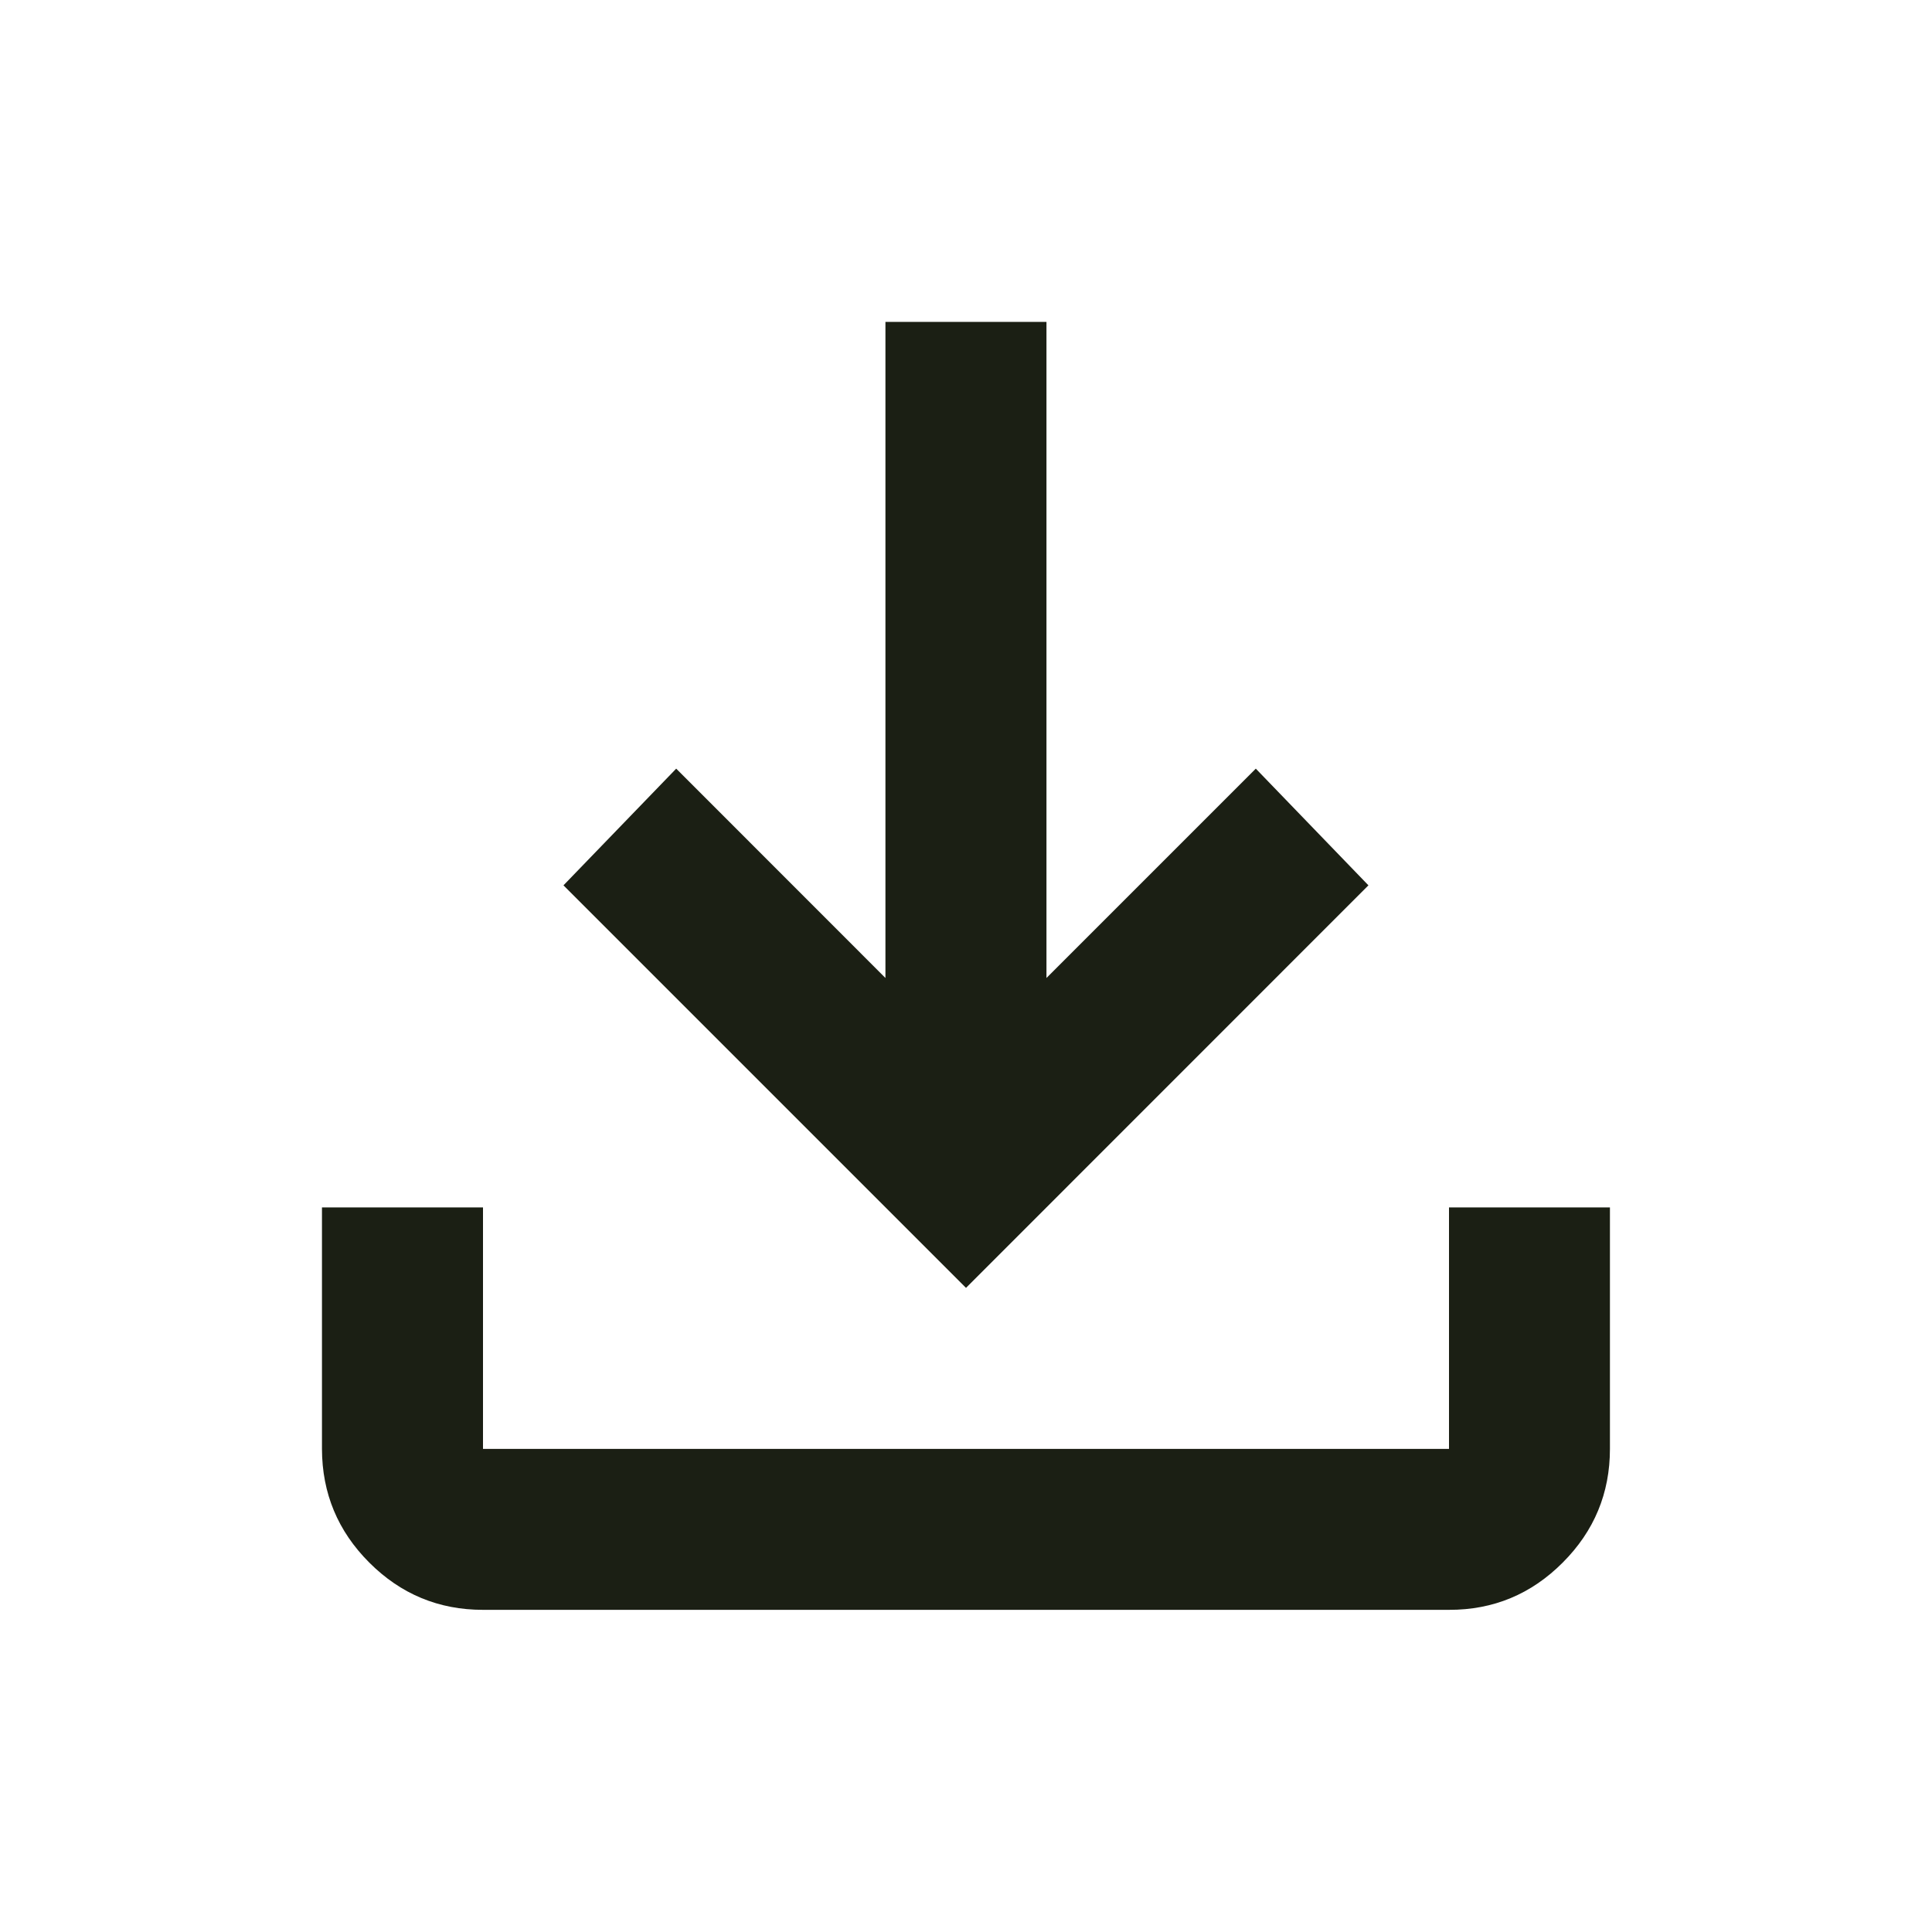 <svg width="20" height="20" viewBox="0 0 20 20" fill="none" xmlns="http://www.w3.org/2000/svg">
<path d="M10 13.332L5.833 9.165L7 7.957L9.166 10.124V3.332H10.833V10.124L13 7.957L14.166 9.165L10 13.332ZM5 16.665C4.541 16.665 4.149 16.502 3.823 16.176C3.497 15.85 3.334 15.458 3.333 14.999V12.499H5V14.999H15V12.499H16.666V14.999C16.666 15.457 16.503 15.85 16.177 16.176C15.851 16.503 15.459 16.666 15 16.665H5Z" fill="#1B1F14"/>
</svg>

